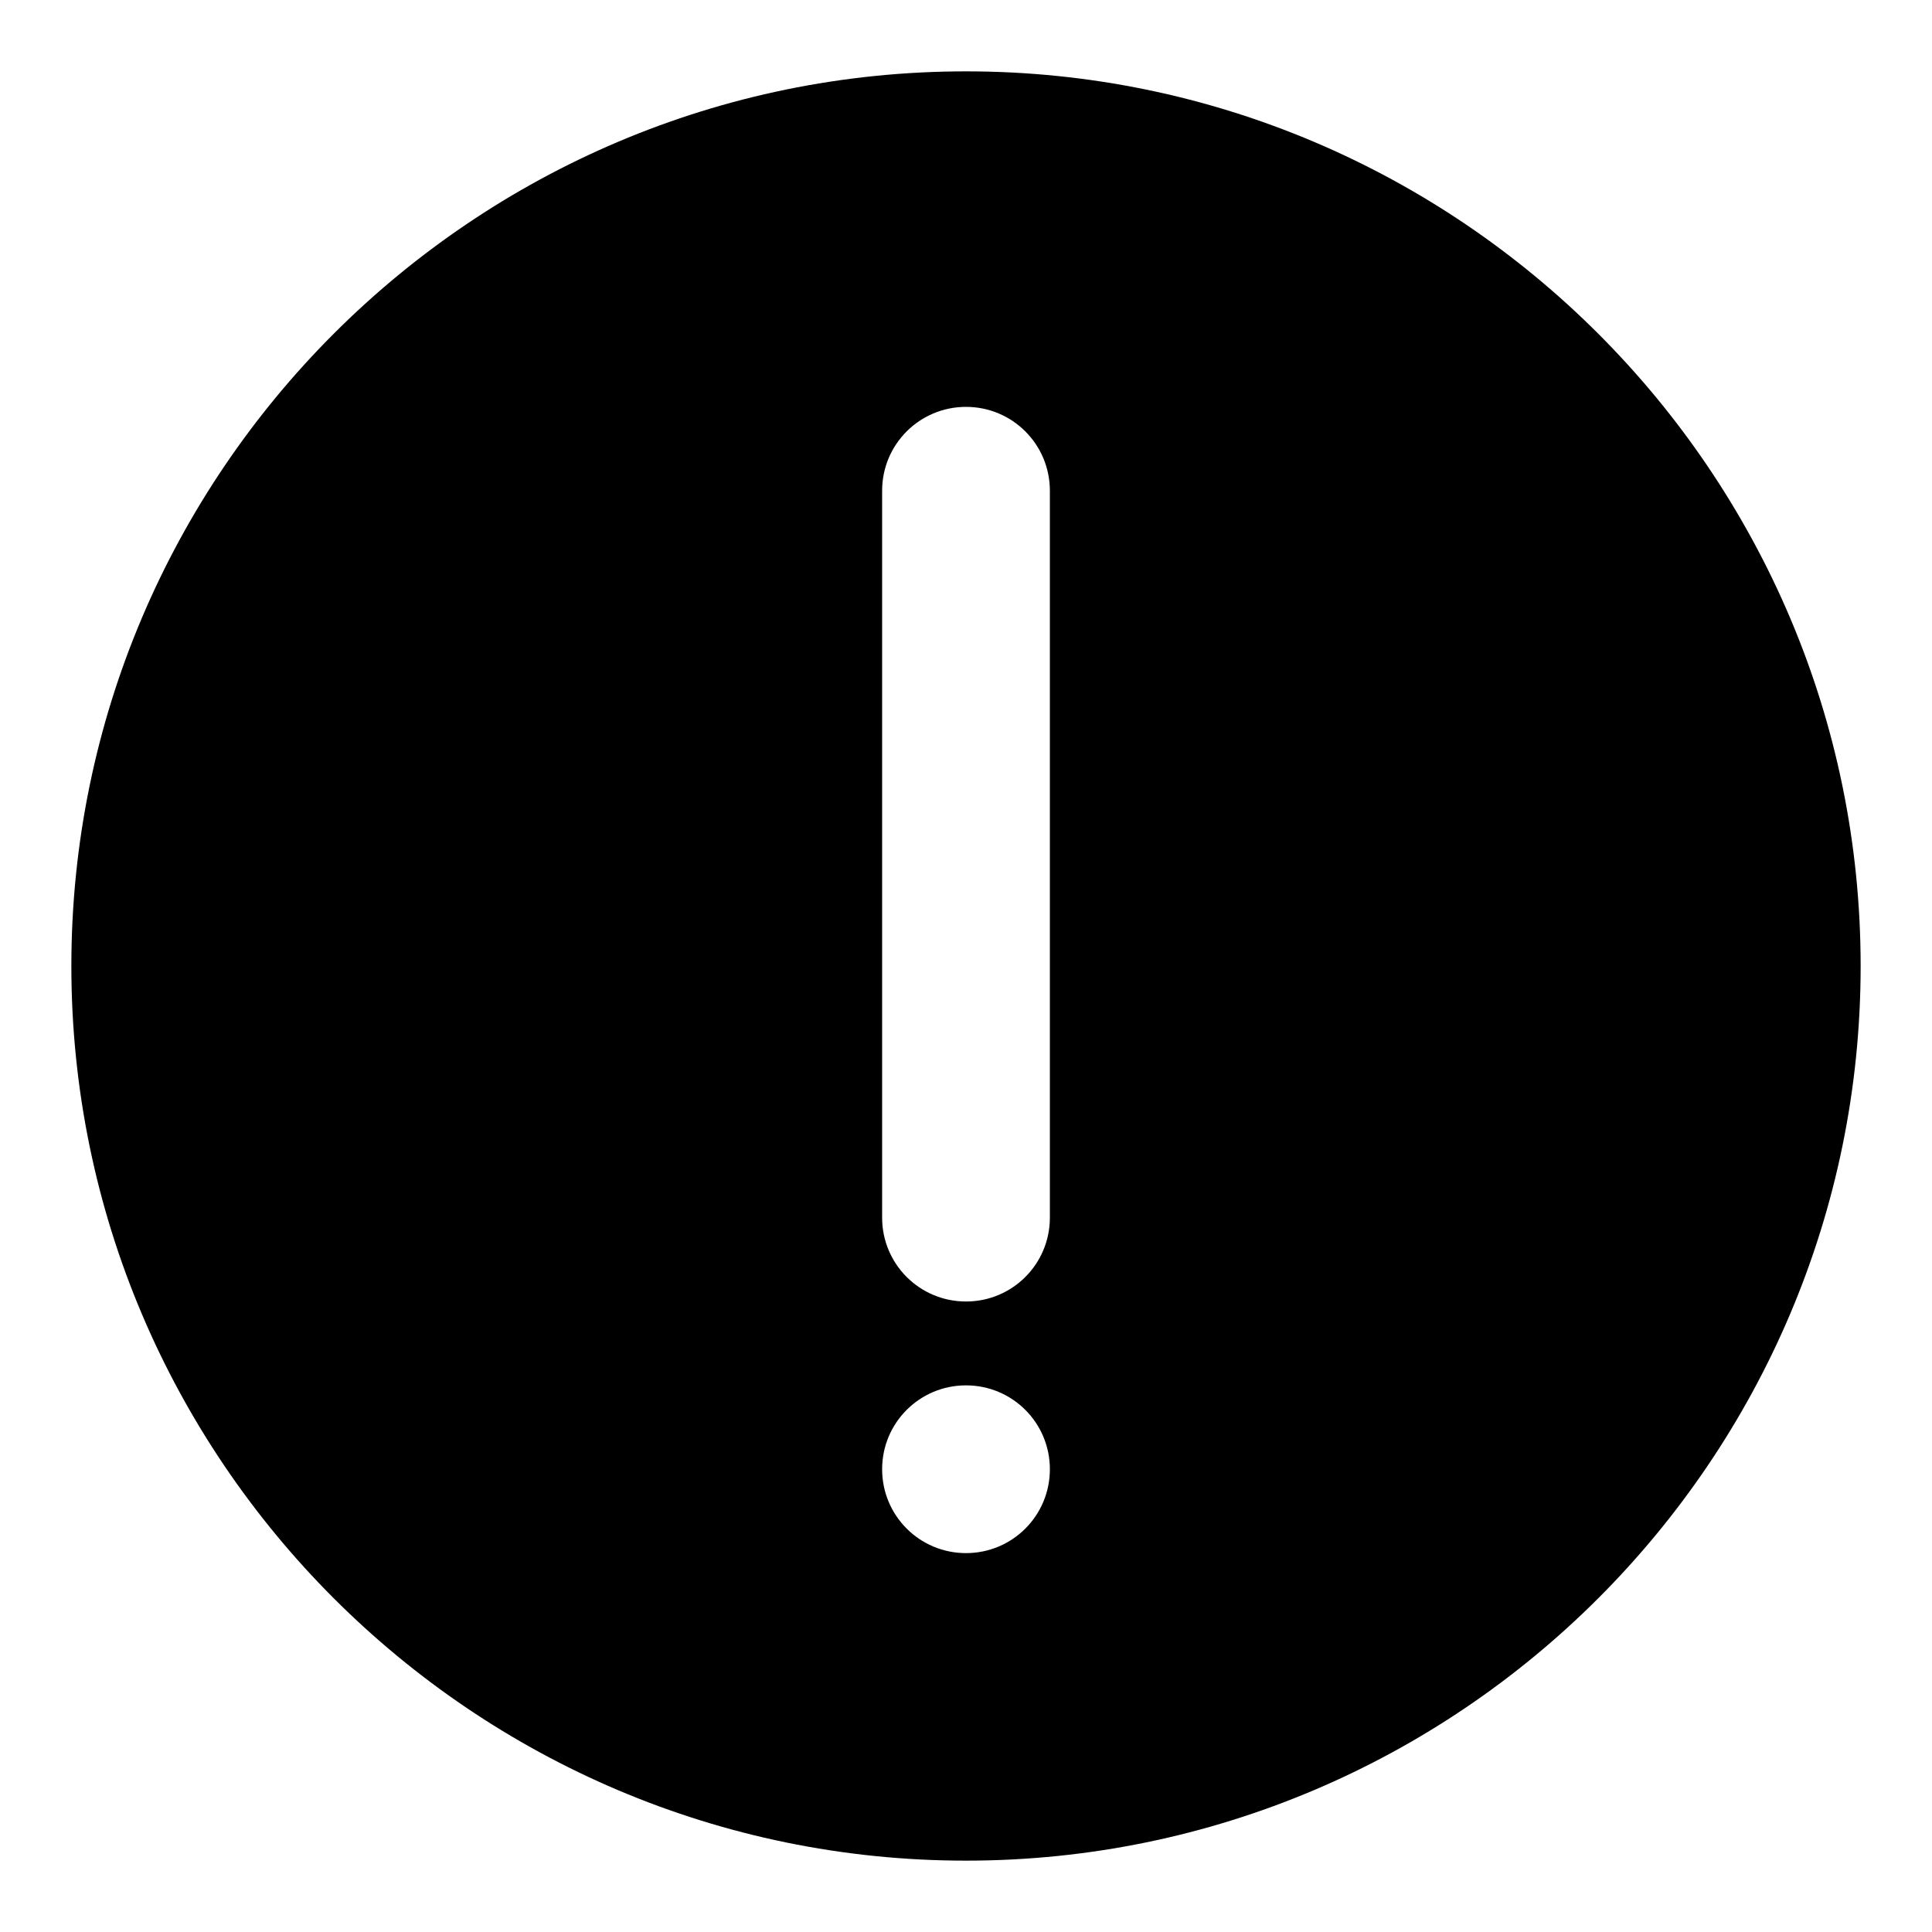 <?xml version="1.0" encoding="UTF-8"?>
<!-- Uploaded to: ICON Repo, www.iconrepo.com, Generator: ICON Repo Mixer Tools -->
<svg fill="#000000" width="800px" height="800px" version="1.1" viewBox="144 144 512 512" xmlns="http://www.w3.org/2000/svg">
 <path d="m400 162.91c-130.7 0-237.09 106.39-237.09 237.09s106.39 237.09 237.09 237.09c130.7 0 237.09-106.39 237.09-237.09 0.004-130.7-106.39-237.09-237.08-237.09zm0 392.68c-12.301 0-22.227-9.93-22.227-22.227 0-12.301 9.93-22.227 22.227-22.227 12.301 0 22.227 9.93 22.227 22.227 0 12.301-9.93 22.227-22.227 22.227zm22.227-88.906c0 12.301-9.93 22.227-22.227 22.227-12.301 0-22.227-9.93-22.227-22.227v-192.63c0-12.301 9.926-22.227 22.227-22.227s22.227 9.93 22.227 22.227z"/>
</svg>
